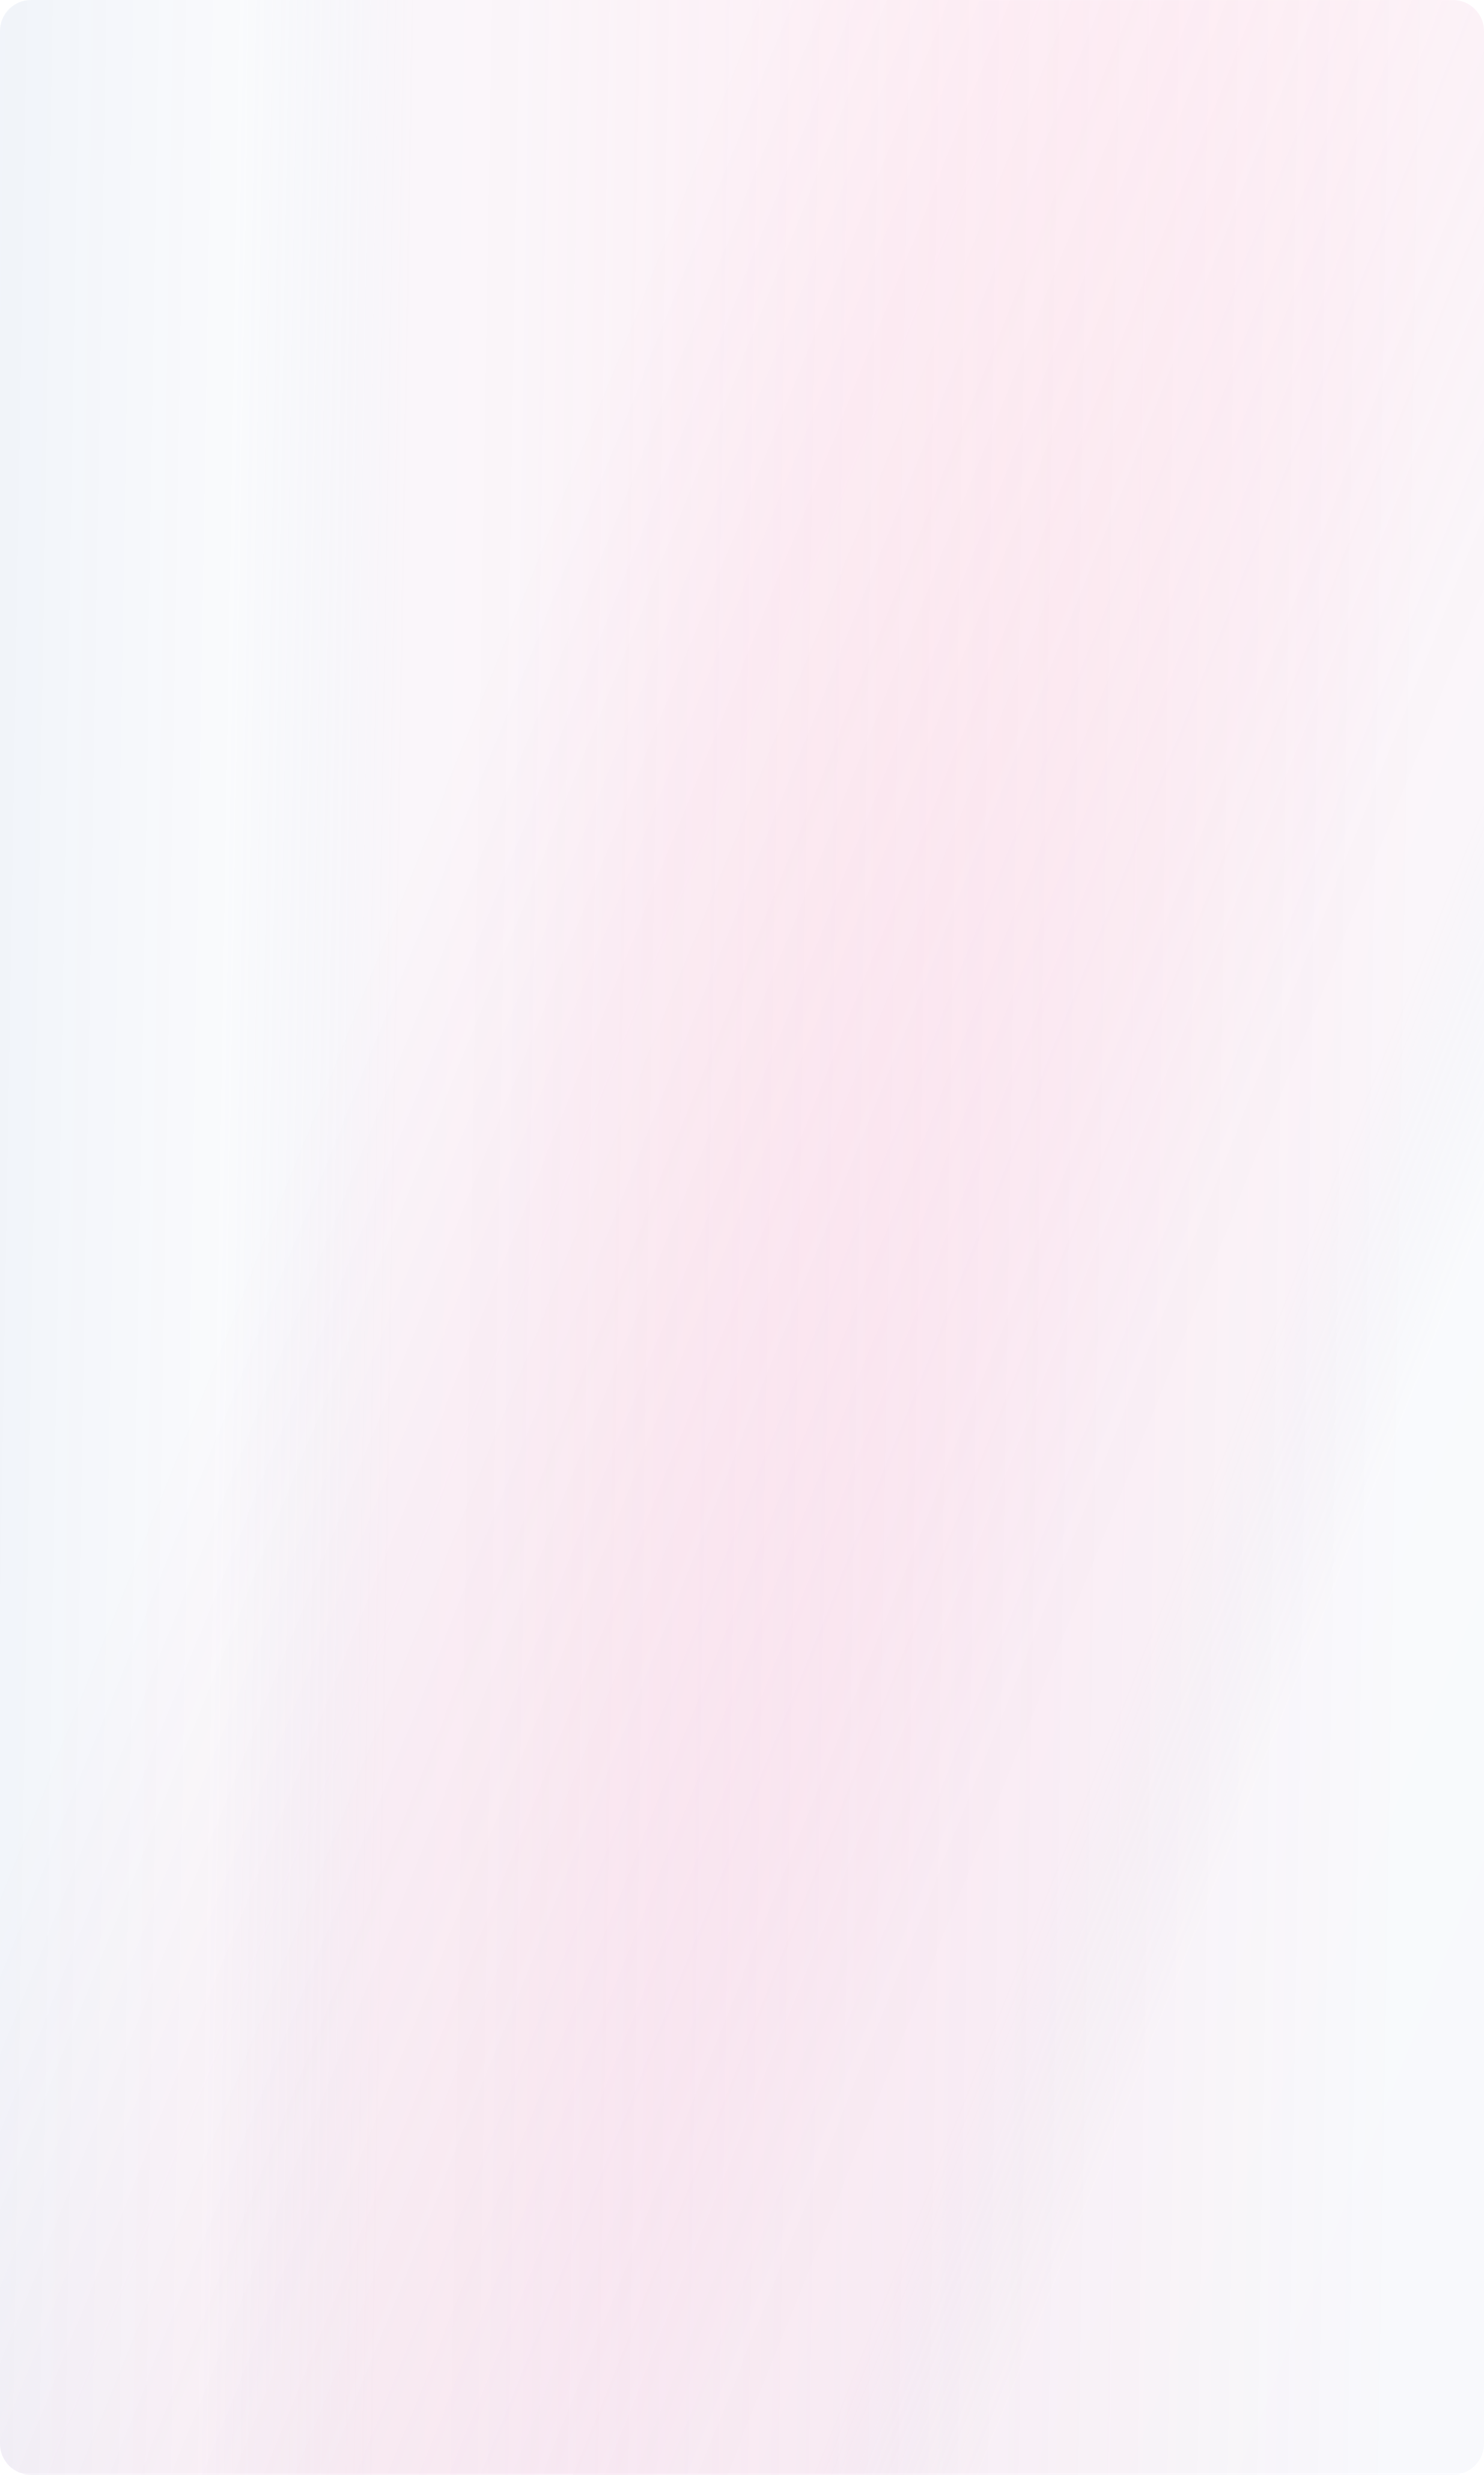 <?xml version="1.0" encoding="UTF-8"?> <svg xmlns="http://www.w3.org/2000/svg" width="1440" height="2400" viewBox="0 0 1440 2400" fill="none"> <g filter="url(#filter0_b_70_384)"> <path d="M1440 2369.97C1440 2386.54 1426.57 2399.97 1410 2399.97L30 2399.97C13.431 2399.97 0 2386.54 0 2369.97L1.07302e-05 30.001C1.00318e-05 13.432 13.431 0.001 30 0.001L1410 0.001C1426.57 0.001 1440 13.432 1440 30L1440 2369.97Z" fill="url(#paint0_linear_70_384)" fill-opacity="0.2"></path> </g> <g filter="url(#filter1_b_70_384)"> <path d="M1440 2370C1440 2386.57 1426.57 2400 1410 2400H30.002C13.433 2400 0.002 2386.57 0.002 2370V30.026C0.002 13.457 13.433 0.026 30.002 0.026H1410C1426.57 0.026 1440 13.457 1440 30.026V2370Z" fill="url(#paint1_linear_70_384)" fill-opacity="0.2"></path> </g> <defs> <filter id="filter0_b_70_384" x="-4" y="-3.999" width="1448" height="2407.97" filterUnits="userSpaceOnUse" color-interpolation-filters="sRGB"> <feFlood flood-opacity="0" result="BackgroundImageFix"></feFlood> <feGaussianBlur in="BackgroundImageFix" stdDeviation="2"></feGaussianBlur> <feComposite in2="SourceAlpha" operator="in" result="effect1_backgroundBlur_70_384"></feComposite> <feBlend mode="normal" in="SourceGraphic" in2="effect1_backgroundBlur_70_384" result="shape"></feBlend> </filter> <filter id="filter1_b_70_384" x="-49.998" y="-49.974" width="1540" height="2499.97" filterUnits="userSpaceOnUse" color-interpolation-filters="sRGB"> <feFlood flood-opacity="0" result="BackgroundImageFix"></feFlood> <feGaussianBlur in="BackgroundImageFix" stdDeviation="25"></feGaussianBlur> <feComposite in2="SourceAlpha" operator="in" result="effect1_backgroundBlur_70_384"></feComposite> <feBlend mode="normal" in="SourceGraphic" in2="effect1_backgroundBlur_70_384" result="shape"></feBlend> </filter> <linearGradient id="paint0_linear_70_384" x1="-66.857" y1="2649.6" x2="1347.27" y2="2673.27" gradientUnits="userSpaceOnUse"> <stop stop-color="#3265AD" stop-opacity="0.38"></stop> <stop offset="0.185" stop-color="#607BB8" stop-opacity="0.181"></stop> <stop offset="0.302" stop-color="#D5B1D3" stop-opacity="0.592"></stop> <stop offset="0.37" stop-color="#D7B2D4" stop-opacity="0.6"></stop> <stop offset="0.406" stop-color="#D9A0C8" stop-opacity="0.566"></stop> <stop offset="0.497" stop-color="#DD77AE" stop-opacity="0.479"></stop> <stop offset="0.591" stop-color="#E05698" stop-opacity="0.39"></stop> <stop offset="0.687" stop-color="#E33C87" stop-opacity="0.298"></stop> <stop offset="0.785" stop-color="#E52A7B" stop-opacity="0.205"></stop> <stop offset="0.887" stop-color="#E61F74" stop-opacity="0.107"></stop> <stop offset="1" stop-color="#E61B72" stop-opacity="0"></stop> </linearGradient> <linearGradient id="paint1_linear_70_384" x1="1397.57" y1="1956" x2="141.696" y2="1451.66" gradientUnits="userSpaceOnUse"> <stop stop-color="#3265AD" stop-opacity="0.17"></stop> <stop offset="0.185" stop-color="#607BB8" stop-opacity="0.181"></stop> <stop offset="0.297" stop-color="#D5B1D3" stop-opacity="0.592"></stop> <stop offset="0.37" stop-color="#D7B2D4" stop-opacity="0.6"></stop> <stop offset="0.406" stop-color="#D9A0C8" stop-opacity="0.566"></stop> <stop offset="0.497" stop-color="#DD77AE" stop-opacity="0.479"></stop> <stop offset="0.591" stop-color="#E05698" stop-opacity="0.39"></stop> <stop offset="0.687" stop-color="#E33C87" stop-opacity="0.298"></stop> <stop offset="0.785" stop-color="#E52A7B" stop-opacity="0.205"></stop> <stop offset="0.887" stop-color="#E61F74" stop-opacity="0.107"></stop> <stop offset="1" stop-color="#E61B72" stop-opacity="0"></stop> </linearGradient> </defs> </svg> 